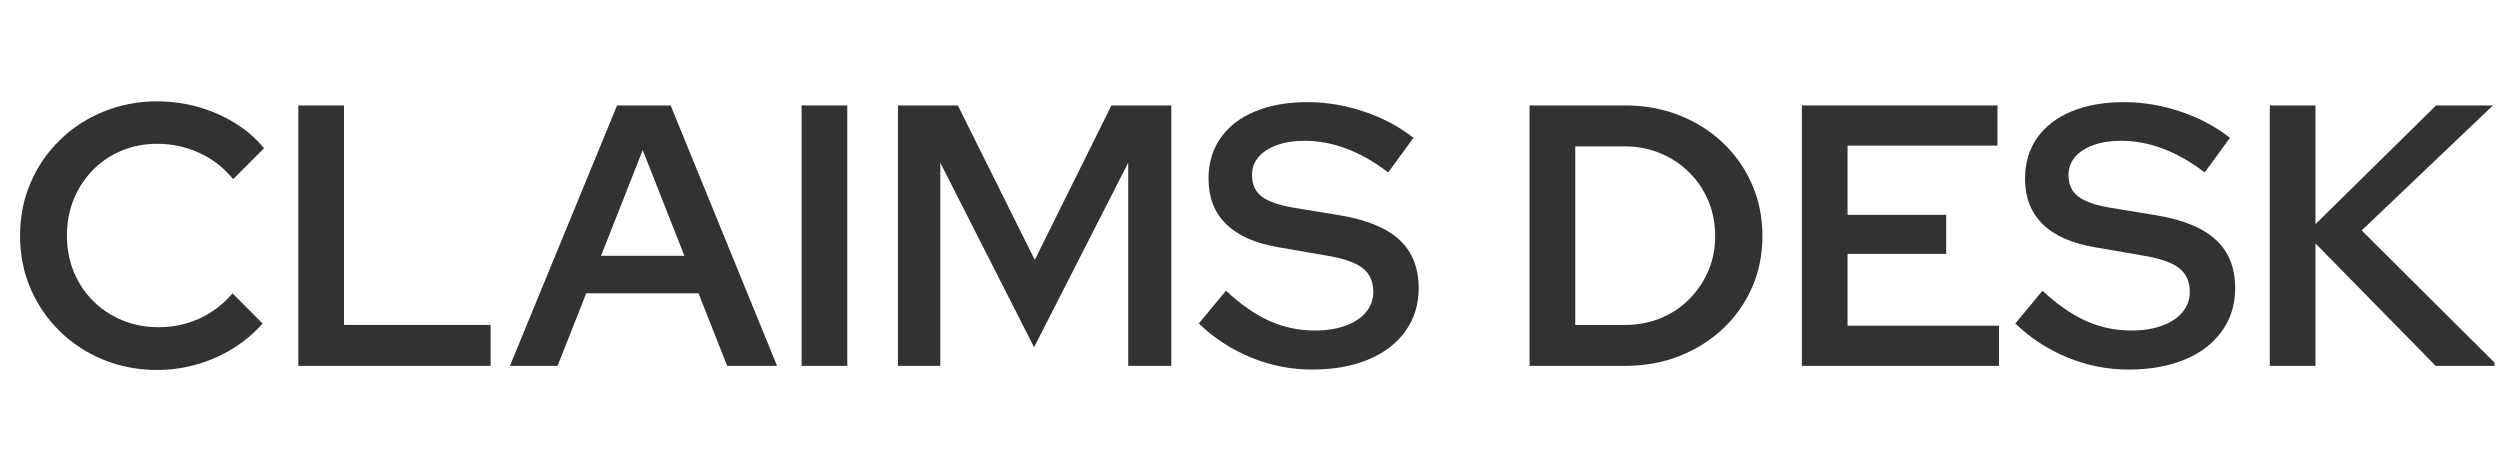 <svg xmlns="http://www.w3.org/2000/svg" xmlns:xlink="http://www.w3.org/1999/xlink" width="800" zoomAndPan="magnify" viewBox="0 0 600 112.5" height="150" preserveAspectRatio="xMidYMid meet"><defs><g></g><clipPath id="35dedc0556"><path d="M 1.328 0 L 598.672 0 L 598.672 112.004 L 1.328 112.004 Z M 1.328 0 " clip-rule="nonzero"></path></clipPath><clipPath id="efdfd1212c"><path d="M 543 25 L 597.672 25 L 597.672 88 L 543 88 Z M 543 25 " clip-rule="nonzero"></path></clipPath><clipPath id="1ebdd94962"><rect x="0" width="598" y="0" height="113"></rect></clipPath></defs><g clip-path="url(#35dedc0556)"><g transform="matrix(1, 0, 0, 1, 1, 0)"><g clip-path="url(#1ebdd94962)"><g fill="#323232" fill-opacity="1"><g transform="translate(0.327, 87.807)"><g><path d="M 36.422 0.984 C 31.785 0.984 27.473 0.164 23.484 -1.469 C 19.492 -3.102 15.992 -5.395 12.984 -8.344 C 9.984 -11.289 7.648 -14.711 5.984 -18.609 C 4.316 -22.516 3.484 -26.727 3.484 -31.25 C 3.484 -35.77 4.316 -39.977 5.984 -43.875 C 7.648 -47.781 9.984 -51.203 12.984 -54.141 C 15.992 -57.086 19.504 -59.379 23.516 -61.016 C 27.535 -62.66 31.836 -63.484 36.422 -63.484 C 39.754 -63.484 43.016 -63.035 46.203 -62.141 C 49.391 -61.242 52.336 -59.961 55.047 -58.297 C 57.754 -56.629 60.086 -54.609 62.047 -52.234 L 54.641 -44.812 C 52.316 -47.613 49.578 -49.727 46.422 -51.156 C 43.266 -52.582 39.93 -53.297 36.422 -53.297 C 33.328 -53.297 30.469 -52.742 27.844 -51.641 C 25.227 -50.547 22.938 -49 20.969 -47 C 19.008 -45.008 17.477 -42.676 16.375 -40 C 15.281 -37.32 14.734 -34.406 14.734 -31.25 C 14.734 -28.156 15.281 -25.27 16.375 -22.594 C 17.477 -19.914 19.023 -17.578 21.016 -15.578 C 23.016 -13.586 25.352 -12.039 28.031 -10.938 C 30.707 -9.832 33.625 -9.281 36.781 -9.281 C 40.238 -9.281 43.5 -9.977 46.562 -11.375 C 49.625 -12.781 52.258 -14.789 54.469 -17.406 L 61.688 -10.172 C 59.727 -7.91 57.395 -5.93 54.688 -4.234 C 51.977 -2.547 49.062 -1.254 45.938 -0.359 C 42.812 0.535 39.641 0.984 36.422 0.984 Z M 36.422 0.984 "></path></g></g></g><g fill="#323232" fill-opacity="1"><g transform="translate(64.516, 87.807)"><g><path d="M 6.078 0 L 6.078 -62.5 L 17.047 -62.5 L 17.047 -9.828 L 52.234 -9.828 L 52.234 0 Z M 6.078 0 "></path></g></g></g><g fill="#323232" fill-opacity="1"><g transform="translate(121.473, 87.807)"><g><path d="M -0.094 0 L 25.625 -62.5 L 38.484 -62.5 L 64.016 0 L 52.047 0 L 45.172 -17.406 L 18.219 -17.406 L 11.344 0 Z M 21.781 -26.422 L 41.781 -26.422 L 31.781 -51.781 Z M 21.781 -26.422 "></path></g></g></g><g fill="#323232" fill-opacity="1"><g transform="translate(185.305, 87.807)"><g><path d="M 6.078 0 L 6.078 -62.5 L 17.047 -62.5 L 17.047 0 Z M 6.078 0 "></path></g></g></g><g fill="#323232" fill-opacity="1"><g transform="translate(208.427, 87.807)"><g><path d="M 6.078 0 L 6.078 -62.5 L 20.453 -62.5 L 38.922 -25.438 L 57.312 -62.5 L 71.688 -62.5 L 71.688 0 L 61.344 0 L 61.344 -48.75 L 38.75 -4.469 L 16.25 -48.75 L 16.25 0 Z M 6.078 0 "></path></g></g></g><g fill="#323232" fill-opacity="1"><g transform="translate(286.186, 87.807)"><g><path d="M 27.672 0.891 C 22.672 0.891 17.805 -0.07 13.078 -2 C 8.348 -3.938 4.164 -6.66 0.531 -10.172 L 7.047 -18.031 C 10.566 -14.758 14.035 -12.348 17.453 -10.797 C 20.879 -9.254 24.523 -8.484 28.391 -8.484 C 31.191 -8.484 33.645 -8.867 35.75 -9.641 C 37.863 -10.41 39.5 -11.492 40.656 -12.891 C 41.82 -14.297 42.406 -15.922 42.406 -17.766 C 42.406 -20.266 41.523 -22.18 39.766 -23.516 C 38.016 -24.859 35.055 -25.859 30.891 -26.516 L 19.547 -28.484 C 14.016 -29.43 9.848 -31.289 7.047 -34.062 C 4.254 -36.832 2.859 -40.445 2.859 -44.906 C 2.859 -48.656 3.82 -51.914 5.75 -54.688 C 7.688 -57.457 10.441 -59.582 14.016 -61.062 C 17.586 -62.551 21.785 -63.297 26.609 -63.297 C 31.129 -63.297 35.617 -62.551 40.078 -61.062 C 44.547 -59.582 48.535 -57.473 52.047 -54.734 L 45.984 -46.422 C 39.367 -51.484 32.672 -54.016 25.891 -54.016 C 23.391 -54.016 21.188 -53.672 19.281 -52.984 C 17.375 -52.305 15.898 -51.352 14.859 -50.125 C 13.816 -48.906 13.297 -47.461 13.297 -45.797 C 13.297 -43.535 14.082 -41.812 15.656 -40.625 C 17.238 -39.438 19.816 -38.539 23.391 -37.938 L 34.281 -36.156 C 40.77 -35.082 45.562 -33.117 48.656 -30.266 C 51.75 -27.41 53.297 -23.539 53.297 -18.656 C 53.297 -14.727 52.238 -11.289 50.125 -8.344 C 48.02 -5.395 45.047 -3.117 41.203 -1.516 C 37.359 0.086 32.848 0.891 27.672 0.891 Z M 27.672 0.891 "></path></g></g></g><g fill="#323232" fill-opacity="1"><g transform="translate(341.715, 87.807)"><g></g></g></g><g fill="#323232" fill-opacity="1"><g transform="translate(360.016, 87.807)"><g><path d="M 17.047 -9.828 L 29.016 -9.828 C 32.047 -9.828 34.867 -10.359 37.484 -11.422 C 40.109 -12.492 42.398 -14.008 44.359 -15.969 C 46.328 -17.938 47.863 -20.203 48.969 -22.766 C 50.07 -25.328 50.625 -28.125 50.625 -31.156 C 50.625 -34.195 50.07 -37.023 48.969 -39.641 C 47.863 -42.254 46.328 -44.531 44.359 -46.469 C 42.398 -48.406 40.109 -49.922 37.484 -51.016 C 34.867 -52.117 32.047 -52.672 29.016 -52.672 L 17.047 -52.672 Z M 6.078 0 L 6.078 -62.5 L 29.016 -62.5 C 33.711 -62.5 38.055 -61.707 42.047 -60.125 C 46.035 -58.551 49.52 -56.348 52.5 -53.516 C 55.477 -50.691 57.801 -47.375 59.469 -43.562 C 61.133 -39.758 61.969 -35.625 61.969 -31.156 C 61.969 -26.695 61.133 -22.578 59.469 -18.797 C 57.801 -15.016 55.477 -11.723 52.5 -8.922 C 49.52 -6.129 46.035 -3.941 42.047 -2.359 C 38.055 -0.785 33.711 0 29.016 0 Z M 6.078 0 "></path></g></g></g><g fill="#323232" fill-opacity="1"><g transform="translate(425.365, 87.807)"><g><path d="M 6.078 0 L 6.078 -62.5 L 53.031 -62.5 L 53.031 -52.859 L 17.047 -52.859 L 17.047 -36.25 L 40.719 -36.25 L 40.719 -26.875 L 17.047 -26.875 L 17.047 -9.641 L 53.391 -9.641 L 53.391 0 Z M 6.078 0 "></path></g></g></g><g fill="#323232" fill-opacity="1"><g transform="translate(482.144, 87.807)"><g><path d="M 27.672 0.891 C 22.672 0.891 17.805 -0.07 13.078 -2 C 8.348 -3.938 4.164 -6.66 0.531 -10.172 L 7.047 -18.031 C 10.566 -14.758 14.035 -12.348 17.453 -10.797 C 20.879 -9.254 24.523 -8.484 28.391 -8.484 C 31.191 -8.484 33.645 -8.867 35.75 -9.641 C 37.863 -10.41 39.5 -11.492 40.656 -12.891 C 41.82 -14.297 42.406 -15.922 42.406 -17.766 C 42.406 -20.266 41.523 -22.18 39.766 -23.516 C 38.016 -24.859 35.055 -25.859 30.891 -26.516 L 19.547 -28.484 C 14.016 -29.43 9.848 -31.289 7.047 -34.062 C 4.254 -36.832 2.859 -40.445 2.859 -44.906 C 2.859 -48.656 3.82 -51.914 5.75 -54.688 C 7.688 -57.457 10.441 -59.582 14.016 -61.062 C 17.586 -62.551 21.785 -63.297 26.609 -63.297 C 31.129 -63.297 35.617 -62.551 40.078 -61.062 C 44.547 -59.582 48.535 -57.473 52.047 -54.734 L 45.984 -46.422 C 39.367 -51.484 32.672 -54.016 25.891 -54.016 C 23.391 -54.016 21.188 -53.672 19.281 -52.984 C 17.375 -52.305 15.898 -51.352 14.859 -50.125 C 13.816 -48.906 13.297 -47.461 13.297 -45.797 C 13.297 -43.535 14.082 -41.812 15.656 -40.625 C 17.238 -39.438 19.816 -38.539 23.391 -37.938 L 34.281 -36.156 C 40.77 -35.082 45.562 -33.117 48.656 -30.266 C 51.75 -27.41 53.297 -23.539 53.297 -18.656 C 53.297 -14.727 52.238 -11.289 50.125 -8.344 C 48.02 -5.395 45.047 -3.117 41.203 -1.516 C 37.359 0.086 32.848 0.891 27.672 0.891 Z M 27.672 0.891 "></path></g></g></g><g clip-path="url(#efdfd1212c)"><g fill="#323232" fill-opacity="1"><g transform="translate(537.673, 87.807)"><g><path d="M 6.078 0 L 6.078 -62.5 L 17.047 -62.5 L 17.047 -34.016 L 45.984 -62.5 L 59.641 -62.5 L 28.125 -32.5 L 60.797 0 L 45.891 0 L 17.047 -29.375 L 17.047 0 Z M 6.078 0 "></path></g></g></g></g></g></g></g></svg>